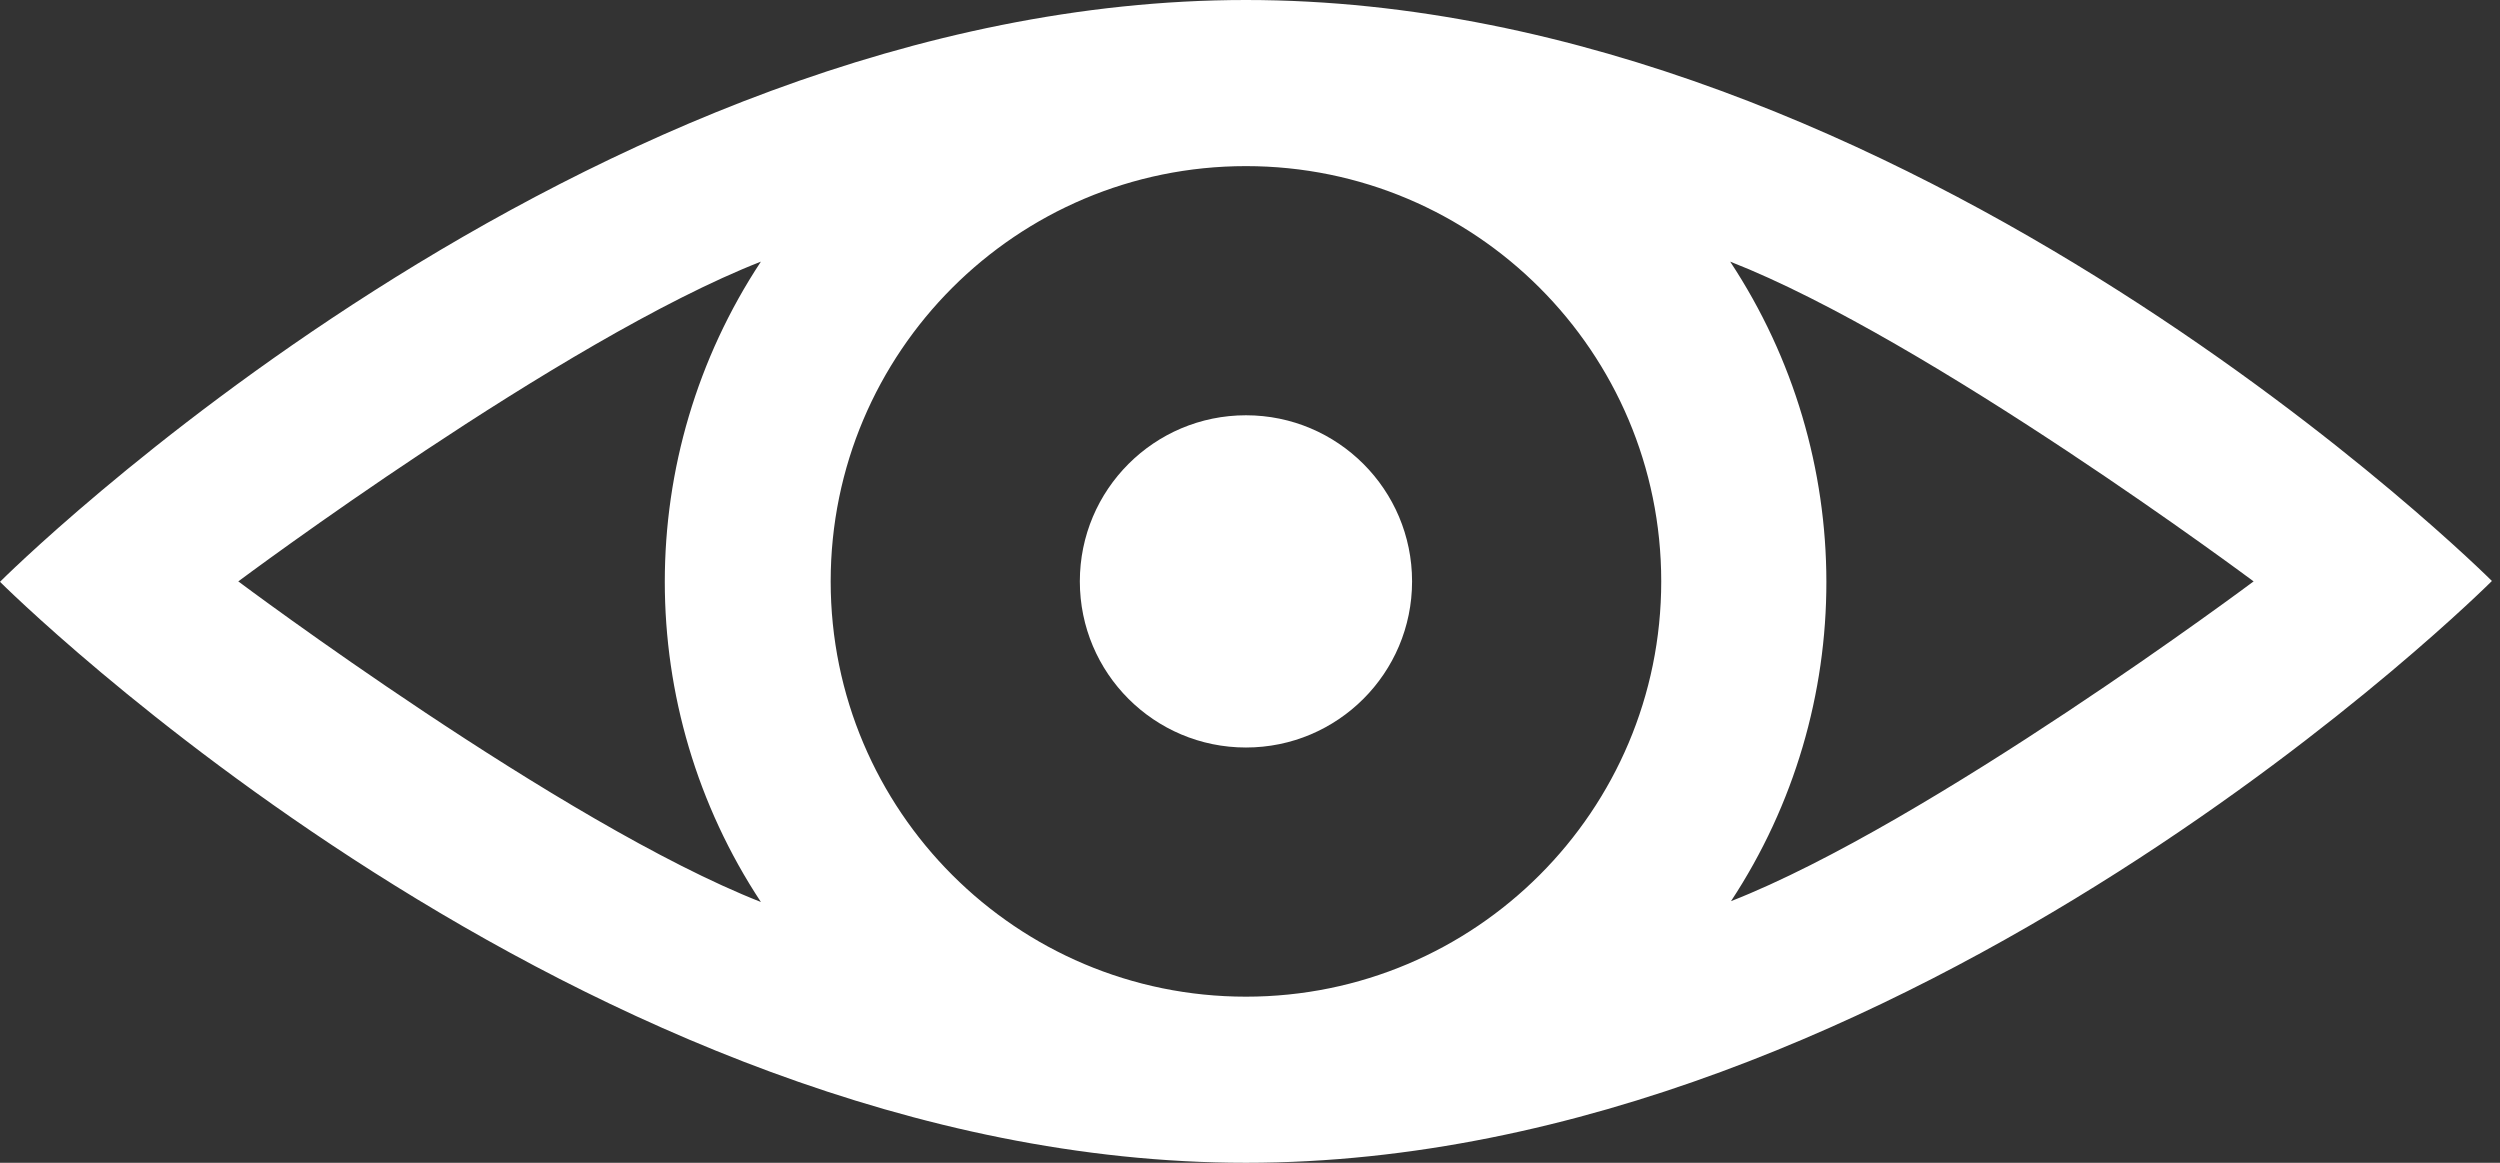 <?xml version="1.0" encoding="UTF-8"?> <svg xmlns="http://www.w3.org/2000/svg" width="215" height="100" viewBox="0 0 215 100" fill="none"><rect x="0" y="0" width="215" height="100" fill="#333333" stroke="none"/> <path fill-rule="evenodd" clip-rule="evenodd" d="M0 50.036C0 50.036 50.009 0 107.152 0C164.295 0 214.304 49.964 214.304 49.964C214.304 49.964 164.295 100 107.152 100C50.009 100 0 50.036 0 50.036ZM107.152 85.714C126.876 85.714 142.866 69.724 142.866 50C142.866 30.276 126.876 14.286 107.152 14.286C87.427 14.286 71.438 30.276 71.438 50C71.438 69.724 87.427 85.714 107.152 85.714ZM65.438 77.572C48.336 70.854 20.493 50 20.493 50C20.493 50 48.341 29.196 65.438 22.5C54.417 39.203 54.417 60.868 65.438 77.572ZM193.811 50C193.811 50 165.917 29.189 148.795 22.5C159.815 39.203 159.815 60.868 148.866 77.5C165.963 70.804 193.811 50 193.811 50Z" fill="white"></path> <circle cx="107.152" cy="50" r="14.286" fill="white"></circle> </svg> 